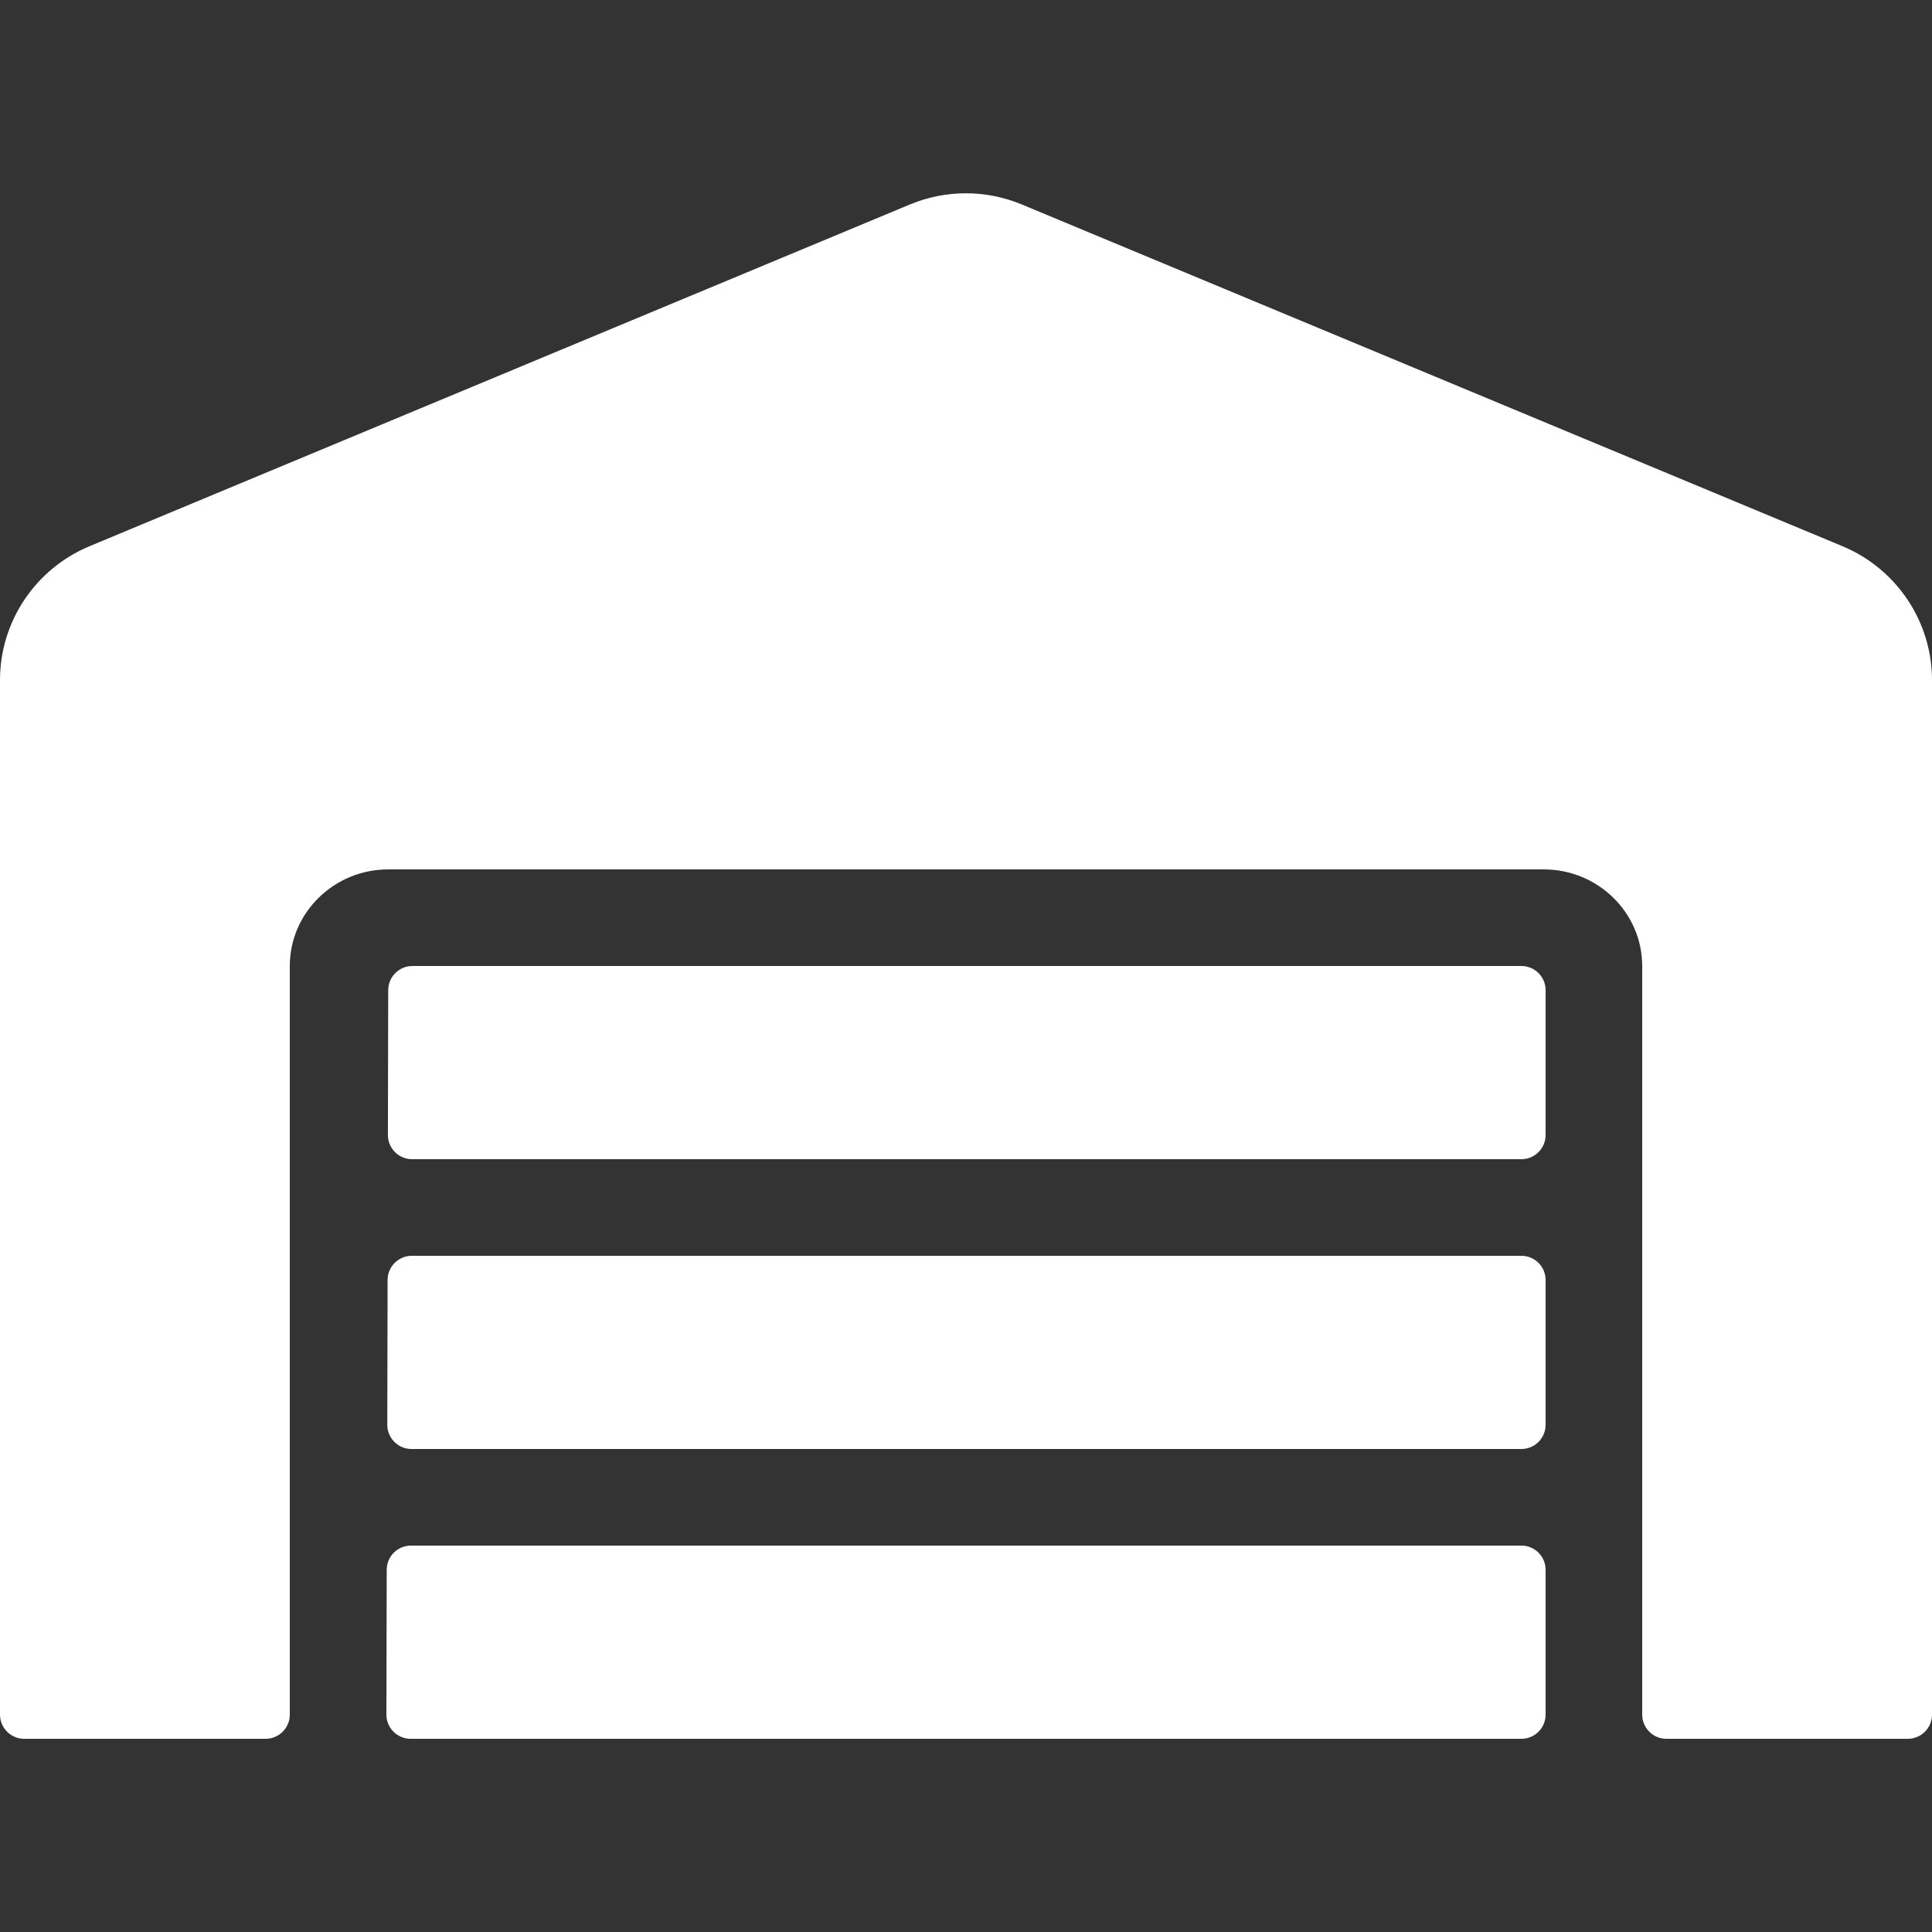 <svg width="50" height="50" viewBox="0 0 50 50" fill="none" xmlns="http://www.w3.org/2000/svg">
<rect x="0" y="0" width="50" height="50" fill="#333333" stroke="none"/>
<path d="M39.375 32.5H10.656C10.312 32.5 10.031 32.781 10.031 33.125L10.023 36.875C10.023 37.219 10.305 37.5 10.648 37.5H39.375C39.719 37.5 40 37.219 40 36.875V33.125C40 32.781 39.719 32.5 39.375 32.5ZM39.375 40H10.633C10.289 40 10.008 40.281 10.008 40.625L10 44.375C10 44.719 10.281 45 10.625 45H39.375C39.719 45 40 44.719 40 44.375V40.625C40 40.281 39.719 40 39.375 40ZM39.375 25H10.672C10.328 25 10.047 25.281 10.047 25.625L10.039 29.375C10.039 29.719 10.32 30 10.664 30H39.375C39.719 30 40 29.719 40 29.375V25.625C40 25.281 39.719 25 39.375 25ZM47.695 14.141L26.438 5.289C25.981 5.1 25.491 5.002 24.996 5.002C24.501 5.002 24.012 5.1 23.555 5.289L2.305 14.141C0.914 14.727 0 16.086 0 17.602V44.375C0 44.719 0.281 45 0.625 45H6.875C7.219 45 7.5 44.719 7.5 44.375V25C7.5 23.625 8.641 22.5 10.047 22.5H39.953C41.359 22.5 42.5 23.625 42.5 25V44.375C42.5 44.719 42.781 45 43.125 45H49.375C49.719 45 50 44.719 50 44.375V17.602C50 16.086 49.086 14.727 47.695 14.141V14.141Z" fill="white"/>
</svg>
